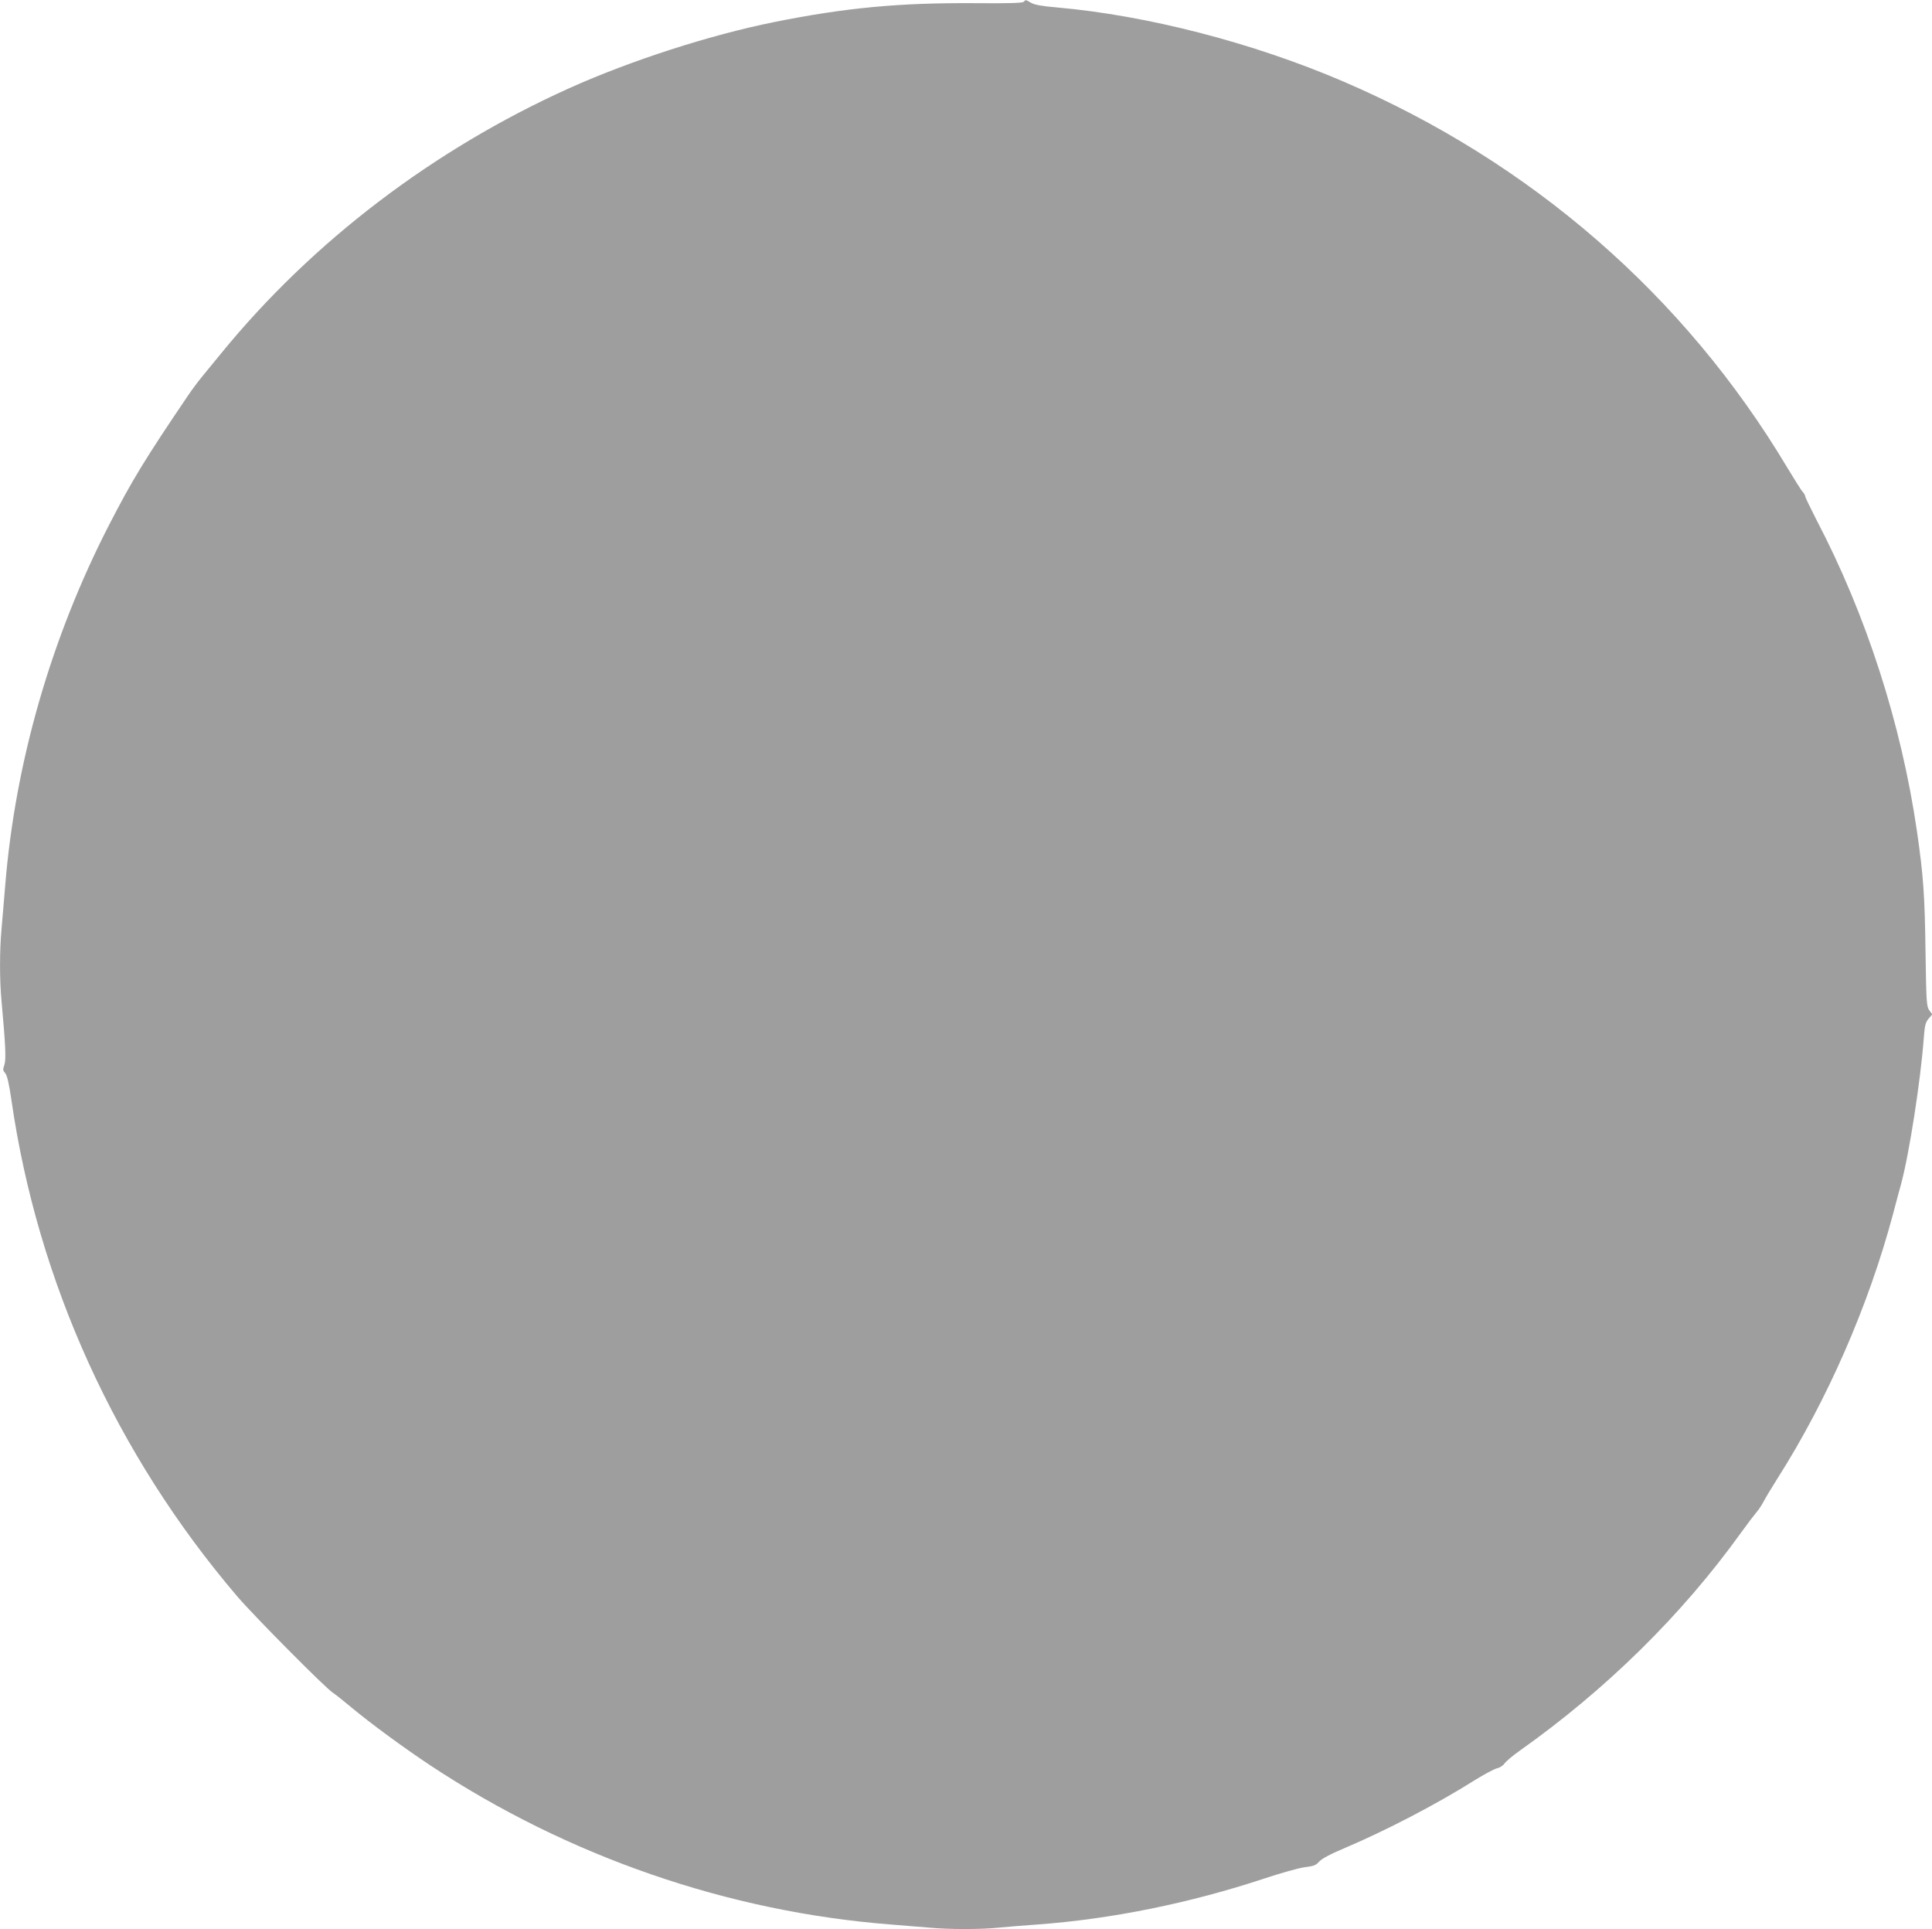 <?xml version="1.0" standalone="no"?>
<!DOCTYPE svg PUBLIC "-//W3C//DTD SVG 20010904//EN"
 "http://www.w3.org/TR/2001/REC-SVG-20010904/DTD/svg10.dtd">
<svg version="1.0" xmlns="http://www.w3.org/2000/svg"
 width="1280pt" height="1278pt" viewBox="0 0 1280 1278"
 preserveAspectRatio="xMidYMid meet">
<g transform="translate(0,1278) scale(0.1,-0.1)"
fill="#9e9e9e" stroke="none">
<path d="M6782 12768 c-8 -8 -97 -11 -329 -9 -497 3 -850 -30 -1323 -125 -427
-86 -951 -255 -1358 -438 -899 -405 -1702 -1016 -2306 -1756 -42 -52 -100
-122 -127 -155 -27 -33 -69 -89 -93 -125 -286 -422 -371 -562 -522 -855 -384
-746 -622 -1572 -689 -2385 -8 -102 -20 -235 -25 -296 -13 -140 -13 -339 0
-474 27 -297 31 -390 19 -425 -11 -30 -10 -37 5 -54 13 -15 25 -64 42 -181
174 -1204 693 -2345 1495 -3285 109 -128 584 -607 634 -639 17 -11 71 -54 120
-95 132 -110 349 -269 525 -386 915 -605 1974 -971 3055 -1055 77 -6 187 -15
245 -20 134 -13 355 -13 473 0 51 5 162 14 247 20 493 36 1011 141 1510 306
107 36 227 69 265 74 59 7 74 13 95 37 17 19 72 49 165 88 278 118 613 292
865 451 63 39 130 75 148 79 18 4 40 18 49 31 9 14 55 53 102 86 572 405 1074
899 1465 1443 44 61 90 121 102 135 13 14 34 46 47 70 13 25 55 95 93 155 329
517 603 1143 765 1749 22 83 46 174 54 201 54 200 130 688 151 973 6 79 11 98
31 123 l25 29 -20 27 c-18 26 -20 51 -25 393 -5 368 -14 499 -57 795 -104 712
-336 1432 -666 2062 -40 79 -74 148 -74 155 0 6 -8 21 -19 32 -10 12 -55 84
-101 160 -680 1138 -1696 2022 -2940 2556 -601 258 -1300 438 -1900 491 -96 8
-145 17 -168 30 -39 22 -35 22 -50 7z"/>
</g>
</svg>
